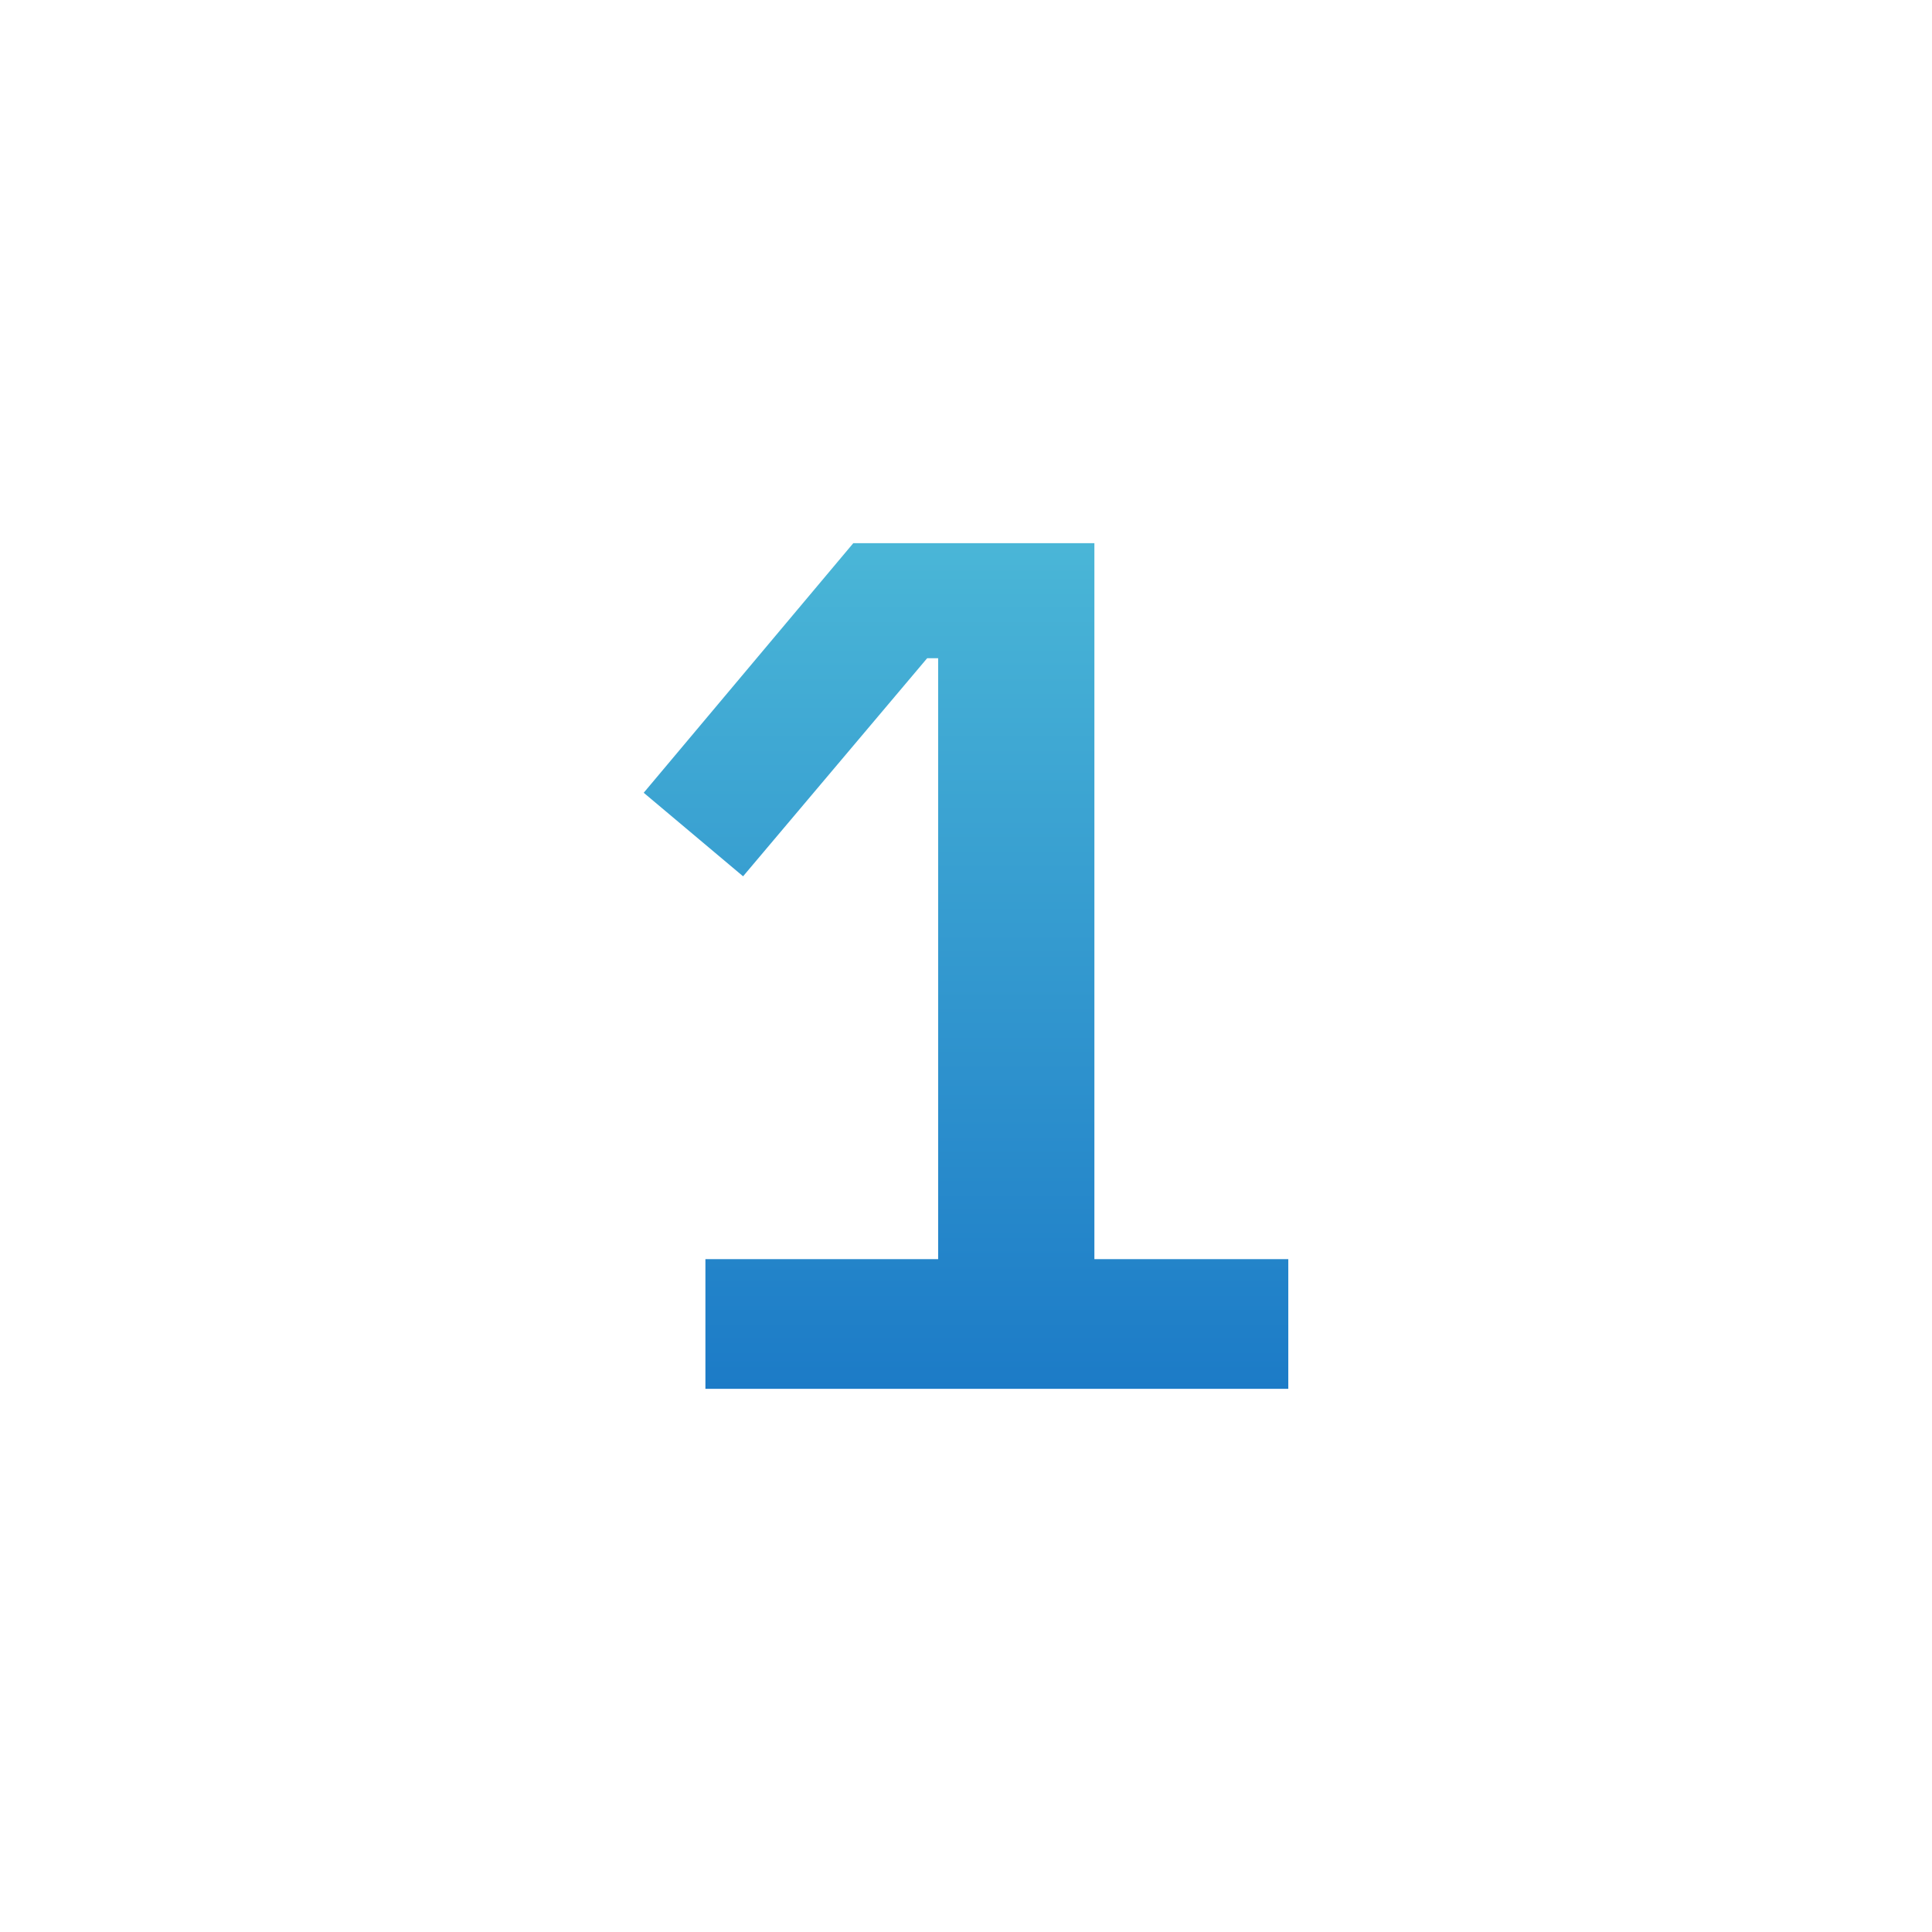 <?xml version="1.0" encoding="UTF-8"?> <!-- Creator: CorelDRAW --> <svg xmlns="http://www.w3.org/2000/svg" xmlns:xlink="http://www.w3.org/1999/xlink" xmlns:xodm="http://www.corel.com/coreldraw/odm/2003" xml:space="preserve" width="35.214mm" height="35.214mm" style="shape-rendering:geometricPrecision; text-rendering:geometricPrecision; image-rendering:optimizeQuality; fill-rule:evenodd; clip-rule:evenodd" viewBox="0 0 131.82 131.82"> <defs> <style type="text/css"> <![CDATA[ .fil0 {fill:none} .fil1 {fill:url(#id0);fill-rule:nonzero} ]]> </style> <linearGradient id="id0" gradientUnits="userSpaceOnUse" x1="65.91" y1="94.76" x2="65.91" y2="37.06"> <stop offset="0" style="stop-opacity:1; stop-color:#1C7BC7"></stop> <stop offset="1" style="stop-opacity:1; stop-color:#4AB6D7"></stop> </linearGradient> </defs> <g id="Слой_x0020_1">  <g id="_2459959449056"> <path class="fil0" d="M17.97 0l95.87 0c9.93,-0 17.98,8.05 17.98,17.97l-0 95.87c0,9.93 -8.05,17.97 -17.97,17.97l-95.87 0c-9.93,0 -17.97,-8.05 -17.97,-17.98l0 -95.87c0,-9.93 8.05,-17.98 17.98,-17.98z"></path> <polygon class="fil1" points="48.13,94.76 48.13,85.91 64.01,85.91 64.01,44.91 63.26,44.91 50.7,59.79 43.92,54.09 58.22,37.06 74.67,37.06 74.67,85.91 87.9,85.91 87.9,94.76 "></polygon> </g> </g> </svg> 
